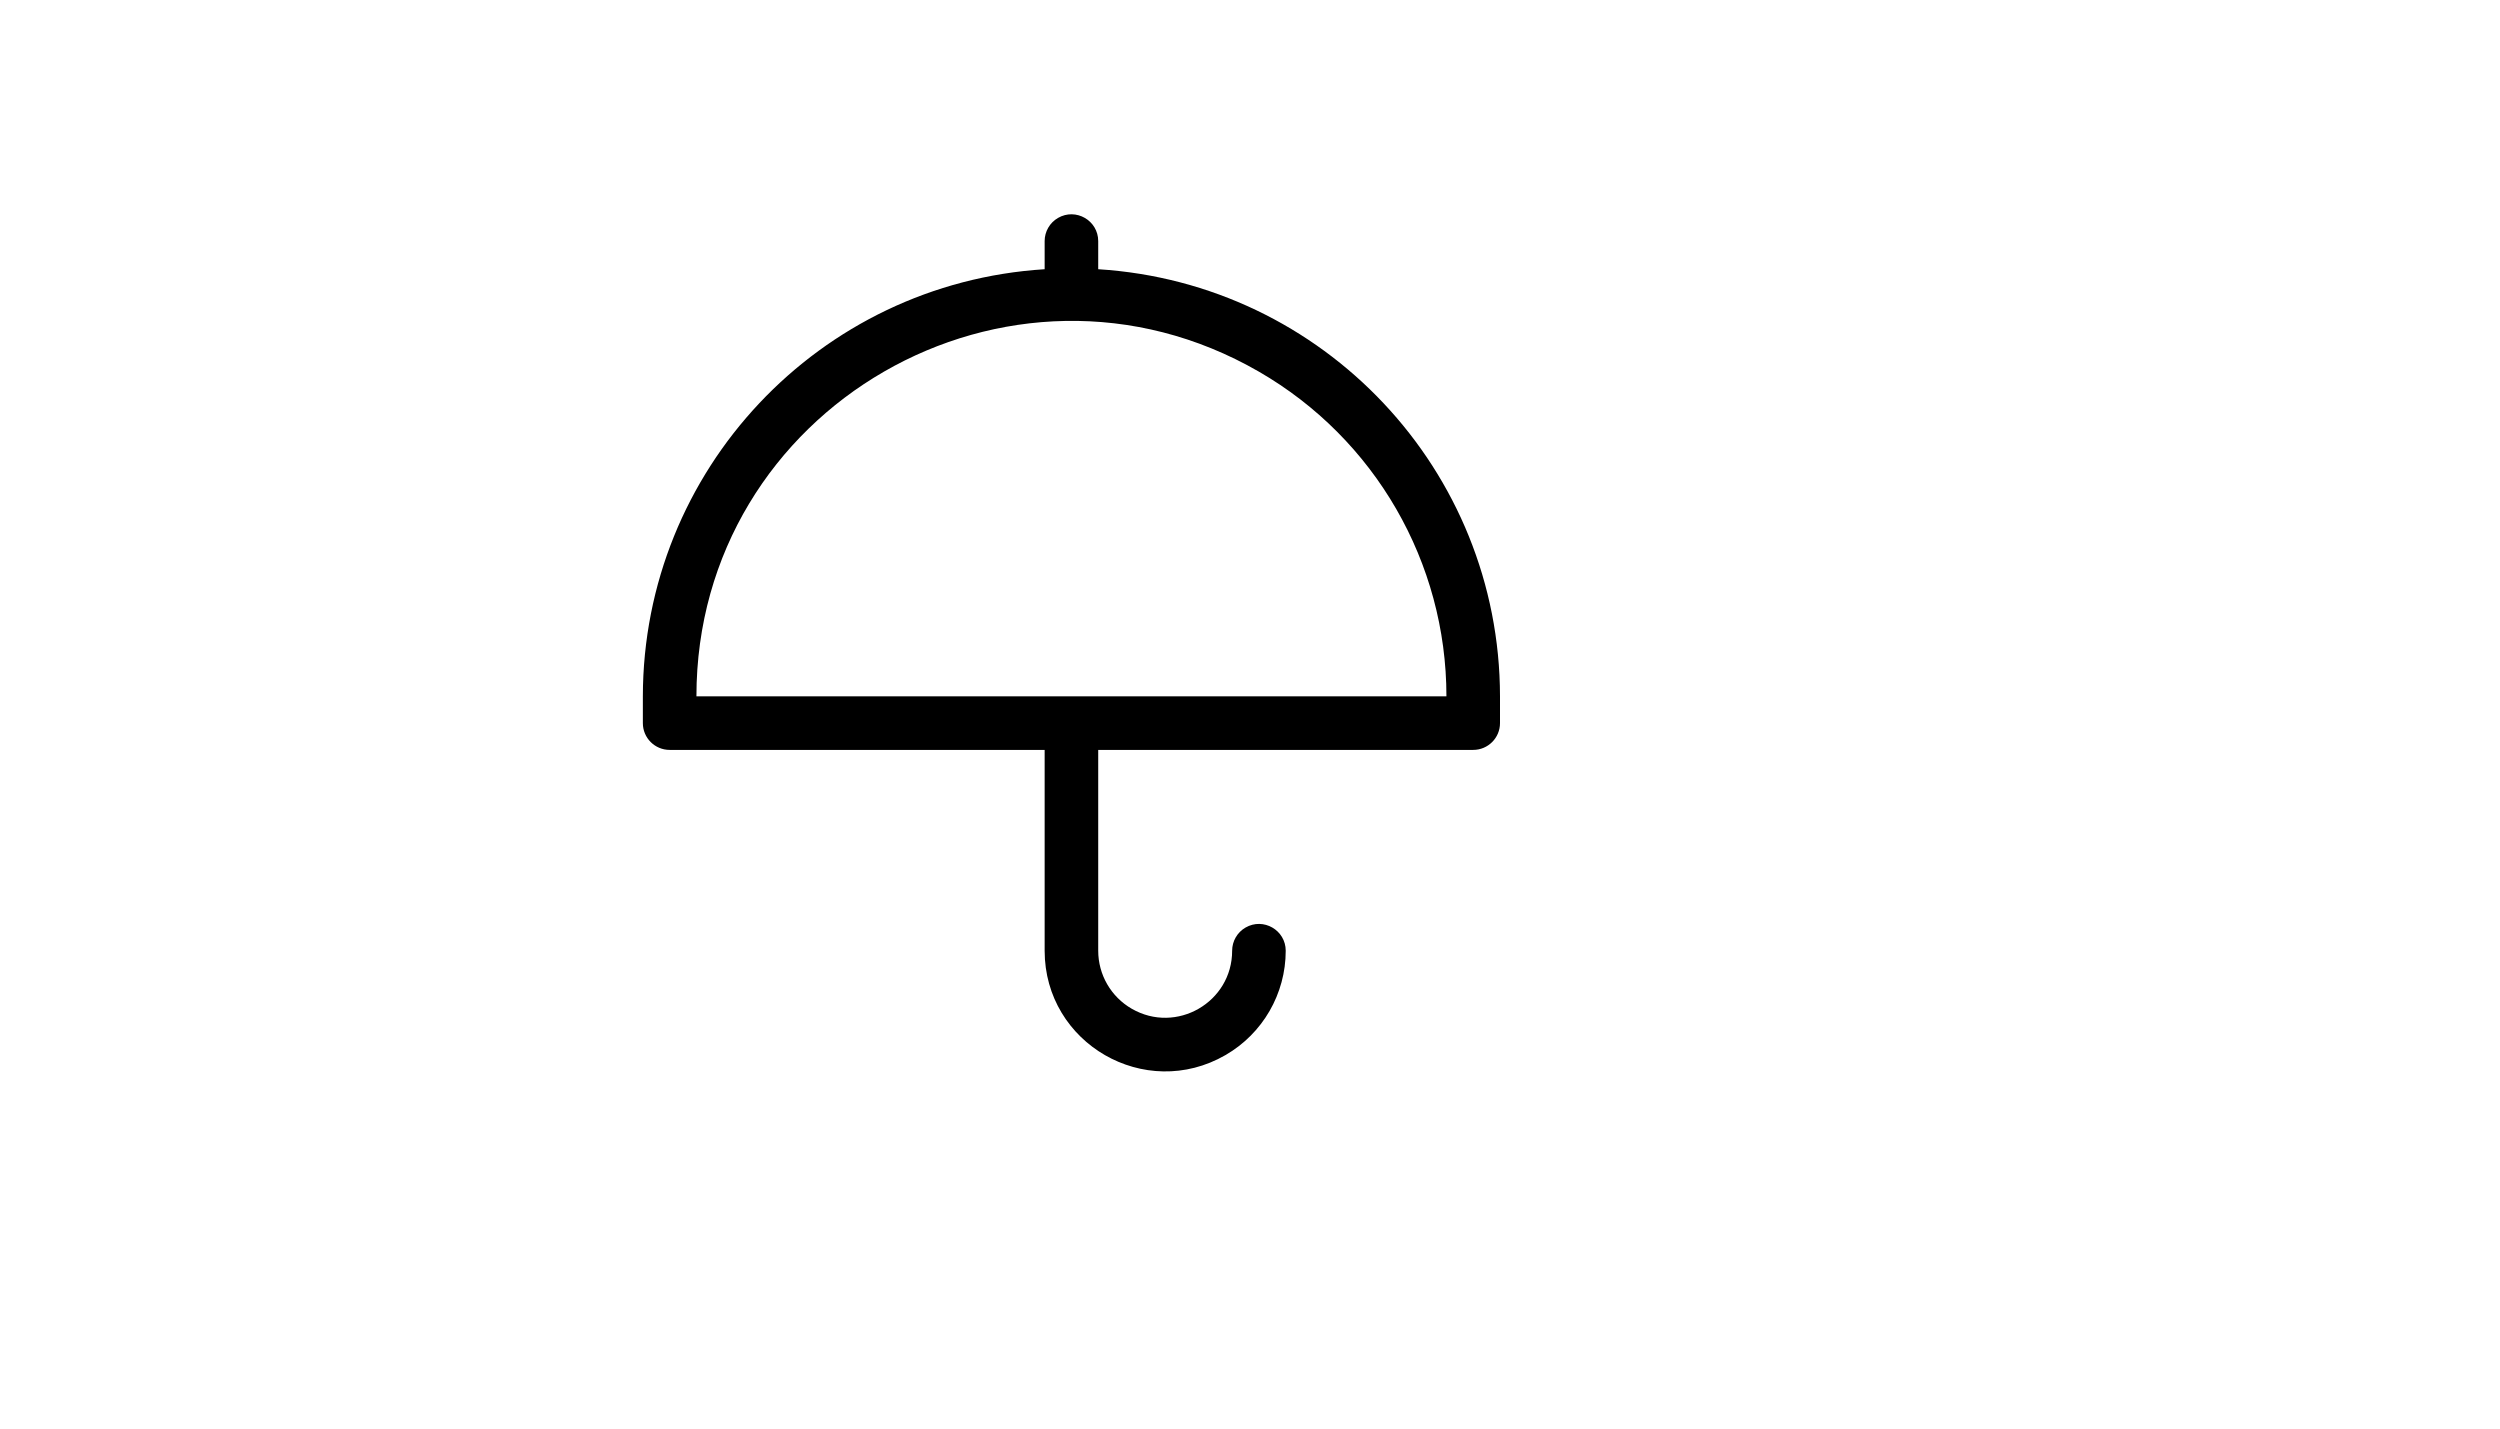 <svg xmlns="http://www.w3.org/2000/svg" version="1.1" xmlns:xlink="http://www.w3.org/1999/xlink" width="100%" height="100%" id="svgWorkerArea" viewBox="-25 -25 875 500" xmlns:idraw="https://idraw.muisca.co" style="background: white;"><defs id="defsdoc"><pattern id="patternBool" x="0" y="0" width="10" height="10" patternUnits="userSpaceOnUse" patternTransform="rotate(35)"><circle cx="5" cy="5" r="4" style="stroke: none;fill: #ff000070;"></circle></pattern></defs><g id="fileImp-53498726" class="cosito"><path id="pathImp-622752032" class="grouped" d="M359.375 69.228C359.375 69.228 359.375 59.387 359.375 59.387 359.375 52.172 351.562 47.662 345.312 51.27 342.412 52.944 340.625 56.039 340.625 59.387 340.625 59.387 340.625 69.228 340.625 69.228 261.644 74.173 200.092 139.607 200 218.721 200 218.721 200 228.093 200 228.093 200 233.269 204.198 237.466 209.375 237.466 209.375 237.466 340.625 237.466 340.625 237.466 340.625 237.466 340.625 307.76 340.625 307.76 340.625 340.229 375.781 360.52 403.906 344.286 416.96 336.752 425 322.828 425 307.76 425 300.545 417.187 296.035 410.938 299.643 408.037 301.317 406.25 304.412 406.25 307.76 406.25 325.799 386.718 337.072 371.094 328.052 363.841 323.866 359.375 316.132 359.375 307.76 359.375 307.76 359.375 237.466 359.375 237.466 359.375 237.466 490.625 237.466 490.625 237.466 495.802 237.466 500 233.269 500 228.093 500 228.093 500 218.721 500 218.721 499.908 139.607 438.356 74.173 359.375 69.228 359.375 69.228 359.375 69.228 359.375 69.228M218.75 218.721C218.75 117.711 328.124 54.579 415.625 105.084 456.234 128.525 481.25 171.841 481.25 218.721 481.25 218.721 218.75 218.721 218.75 218.721"></path></g></svg>